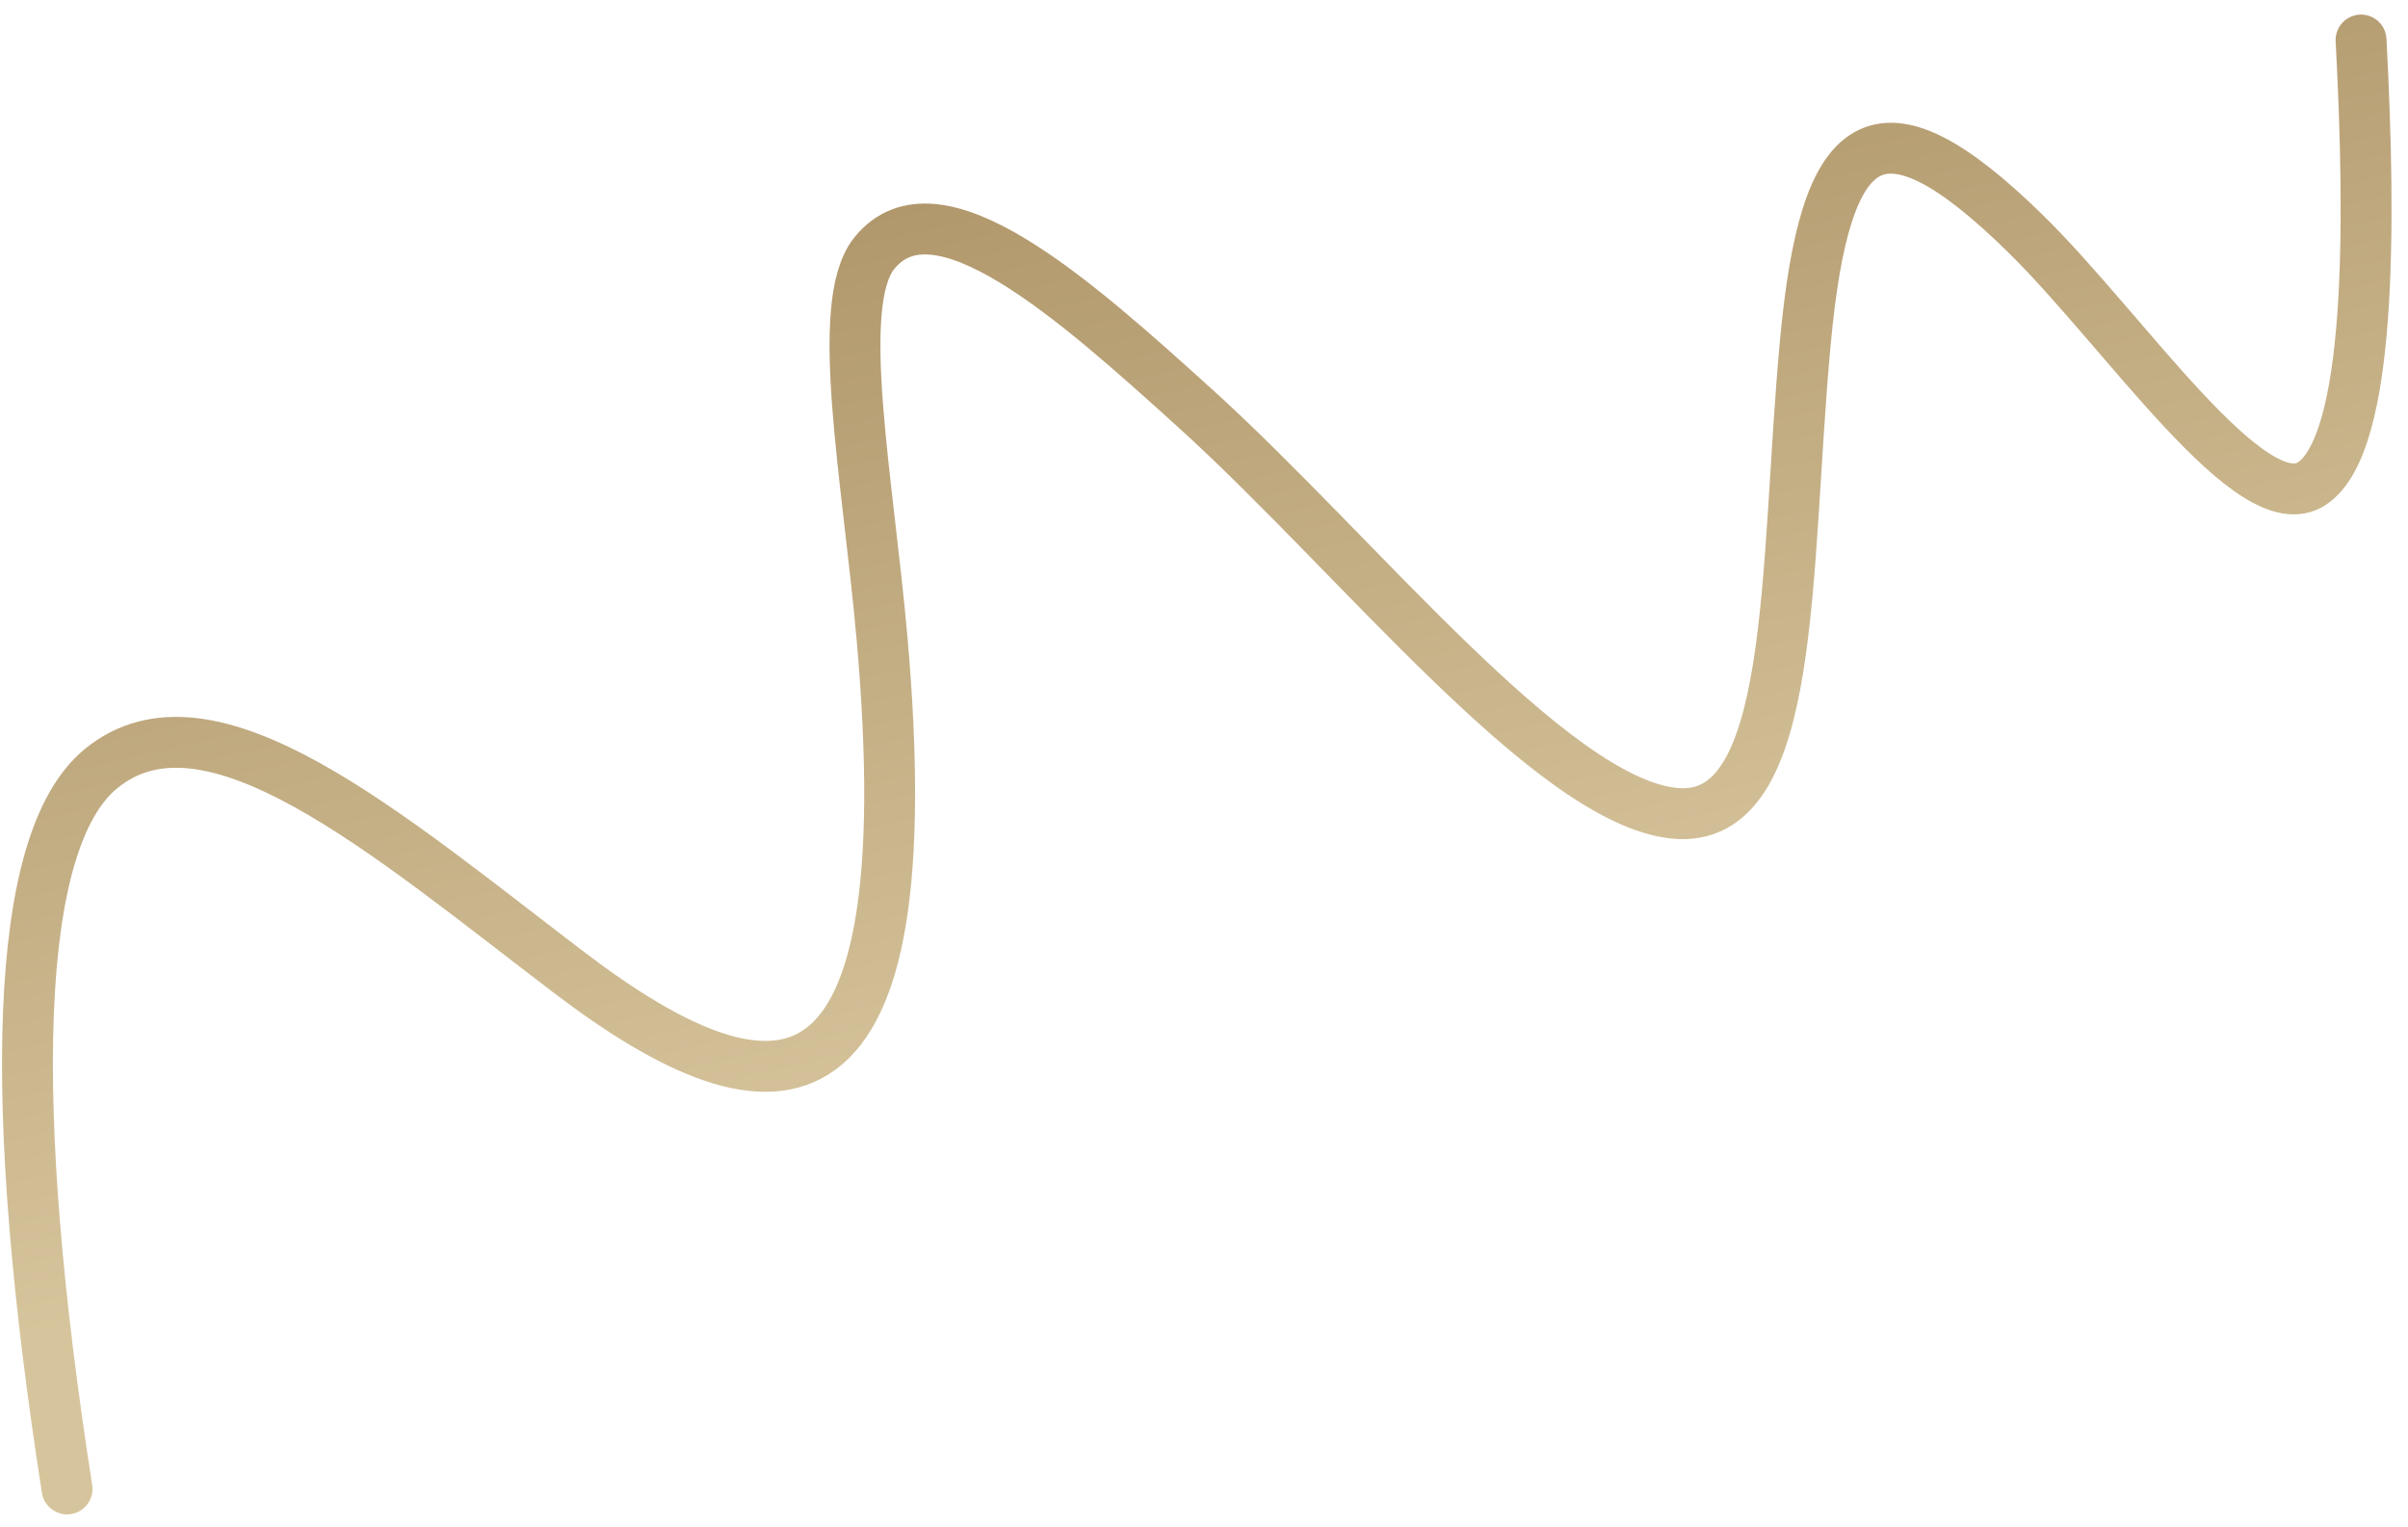 <svg width="142" height="90" viewBox="0 0 142 90" fill="none" xmlns="http://www.w3.org/2000/svg">
<path d="M3.954 87.784C0.44 65.283 0.727 49.611 5.951 45.322C12.355 40.063 22.814 49.161 33.575 57.347C45.98 66.784 54.553 66.455 52.018 37.681C51.184 28.215 49.15 17.934 51.551 14.938C55.218 10.362 63.349 17.615 70.524 24.113C80.031 32.724 91.437 47.161 98.7 47.945C106.026 48.736 105.205 33.584 106.467 20.118C107.623 7.779 110.67 5.196 119.402 13.735C125.284 19.486 132.792 30.868 136.336 28.509C139.844 26.175 139.822 13.435 139.231 2.359" stroke="url(#paint0_linear_8783_17674)" stroke-width="3" stroke-linecap="round"/>
<defs>
<linearGradient id="paint0_linear_8783_17674" x1="100.22" y1="-3.205" x2="113.182" y2="53.098" gradientUnits="userSpaceOnUse">
<stop stop-color="#AE9468"/>
<stop offset="1" stop-color="#D6C49C"/>
</linearGradient>
</defs>
</svg>
